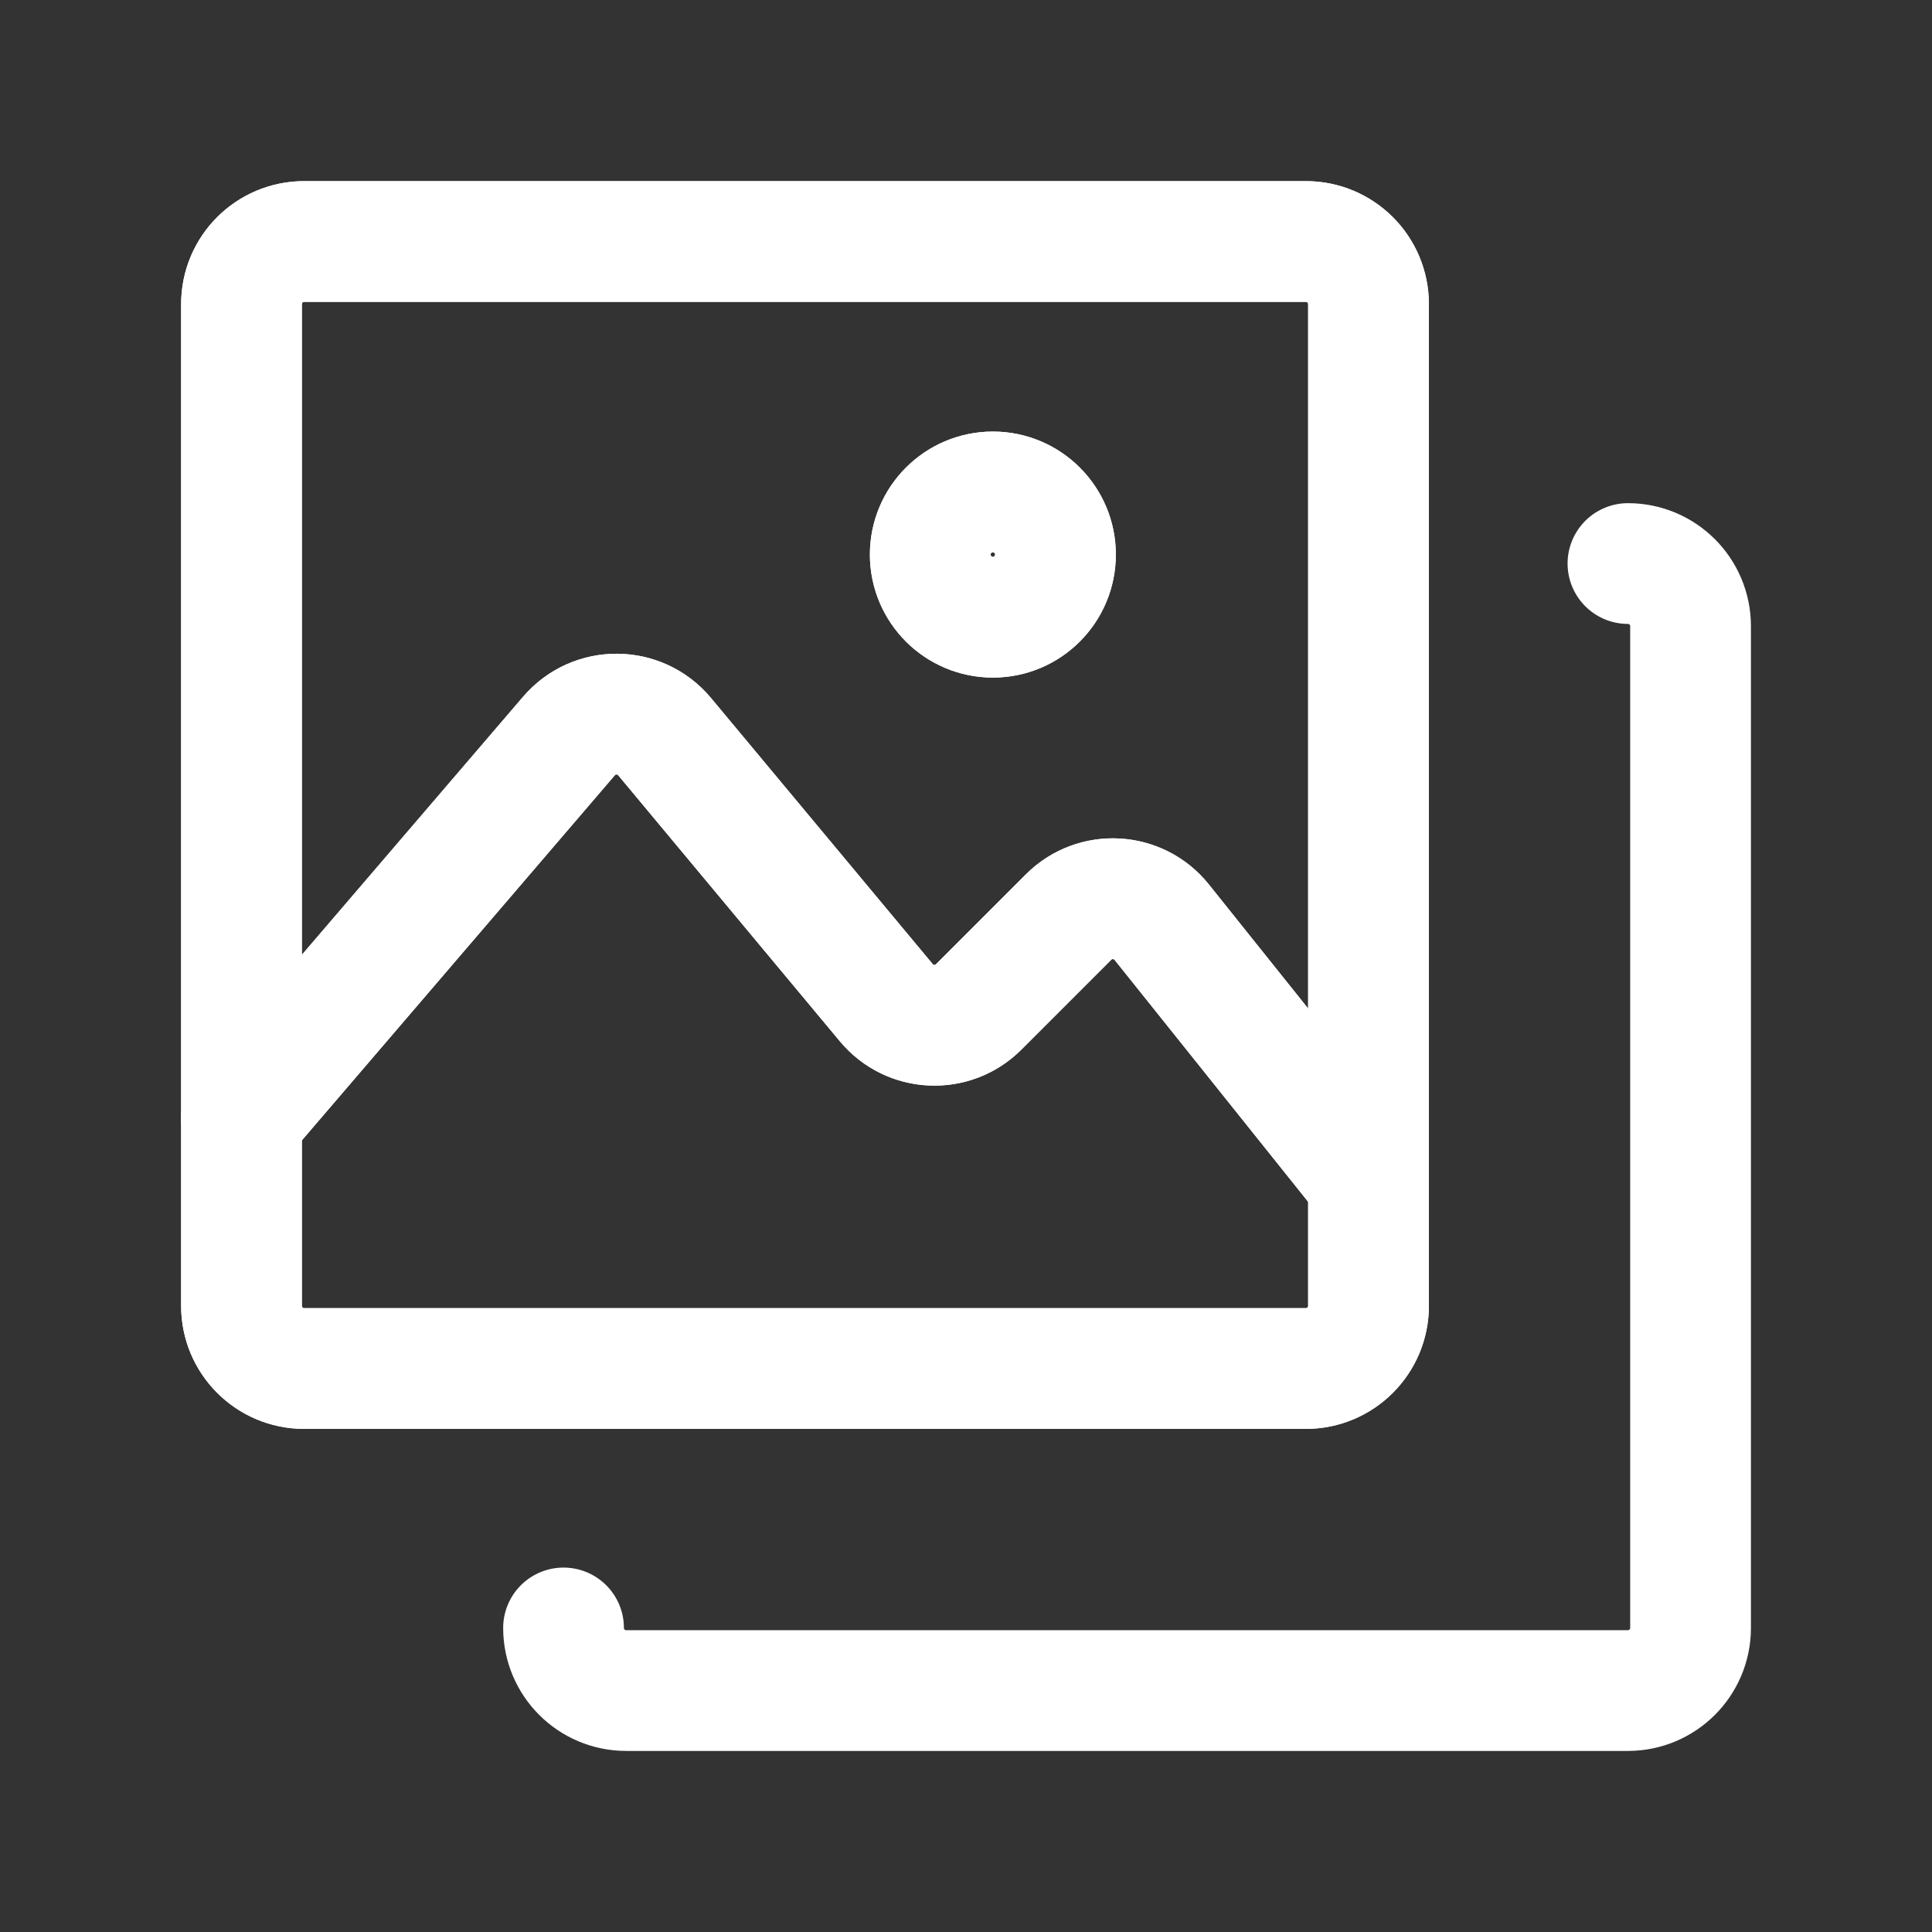 <svg width="32" height="32" viewBox="0 0 32 32" fill="none" xmlns="http://www.w3.org/2000/svg">
<rect x="0" y="0" width="32" height="32" fill="#333333" stroke="none"/>
<path d="M4 18.518L9.424 12.19C9.841 11.703 10.597 11.708 11.008 12.201L14.68 16.608C15.071 17.077 15.779 17.109 16.21 16.678L17.699 15.189C18.136 14.752 18.856 14.792 19.242 15.274L22.667 19.555" stroke="white" stroke-width="2" stroke-linecap="round" stroke-linejoin="round"/>
<path d="M21.63 4H5.037C4.464 4 4 4.464 4 5.037V21.63C4 22.202 4.464 22.667 5.037 22.667H21.63C22.202 22.667 22.667 22.202 22.667 21.63V5.037C22.667 4.464 22.202 4 21.63 4Z" stroke="white" stroke-width="2" stroke-linecap="round" stroke-linejoin="round"/>
<path d="M15.408 9.185C15.408 8.613 15.873 8.148 16.445 8.148C17.018 8.148 17.482 8.613 17.482 9.185C17.482 9.758 17.018 10.223 16.445 10.223C15.873 10.223 15.408 9.758 15.408 9.185Z" stroke="white" stroke-width="2" stroke-linecap="round" stroke-linejoin="round"/>
<path d="M4 18.518L9.424 12.19C9.841 11.703 10.597 11.708 11.008 12.201L14.68 16.608C15.071 17.077 15.779 17.109 16.21 16.678L17.699 15.189C18.136 14.752 18.856 14.792 19.242 15.274L22.667 19.555" stroke="white" stroke-width="2" stroke-linecap="round" stroke-linejoin="round"/>
<path d="M21.63 4H5.037C4.464 4 4 4.464 4 5.037V21.63C4 22.202 4.464 22.667 5.037 22.667H21.63C22.202 22.667 22.667 22.202 22.667 21.63V5.037C22.667 4.464 22.202 4 21.63 4Z" stroke="white" stroke-width="2" stroke-linecap="round" stroke-linejoin="round"/>
<path d="M15.408 9.185C15.408 8.613 15.873 8.148 16.445 8.148C17.018 8.148 17.482 8.613 17.482 9.185C17.482 9.758 17.018 10.223 16.445 10.223C15.873 10.223 15.408 9.758 15.408 9.185Z" stroke="white" stroke-width="2" stroke-linecap="round" stroke-linejoin="round"/>
<path d="M26.964 9.334C27.536 9.334 28.001 9.798 28.001 10.371V26.964C28.001 27.536 27.536 28.001 26.964 28.001H10.371C9.798 28.001 9.334 27.536 9.334 26.964" stroke="white" stroke-width="2" stroke-linecap="round" stroke-linejoin="round"/>
</svg>
